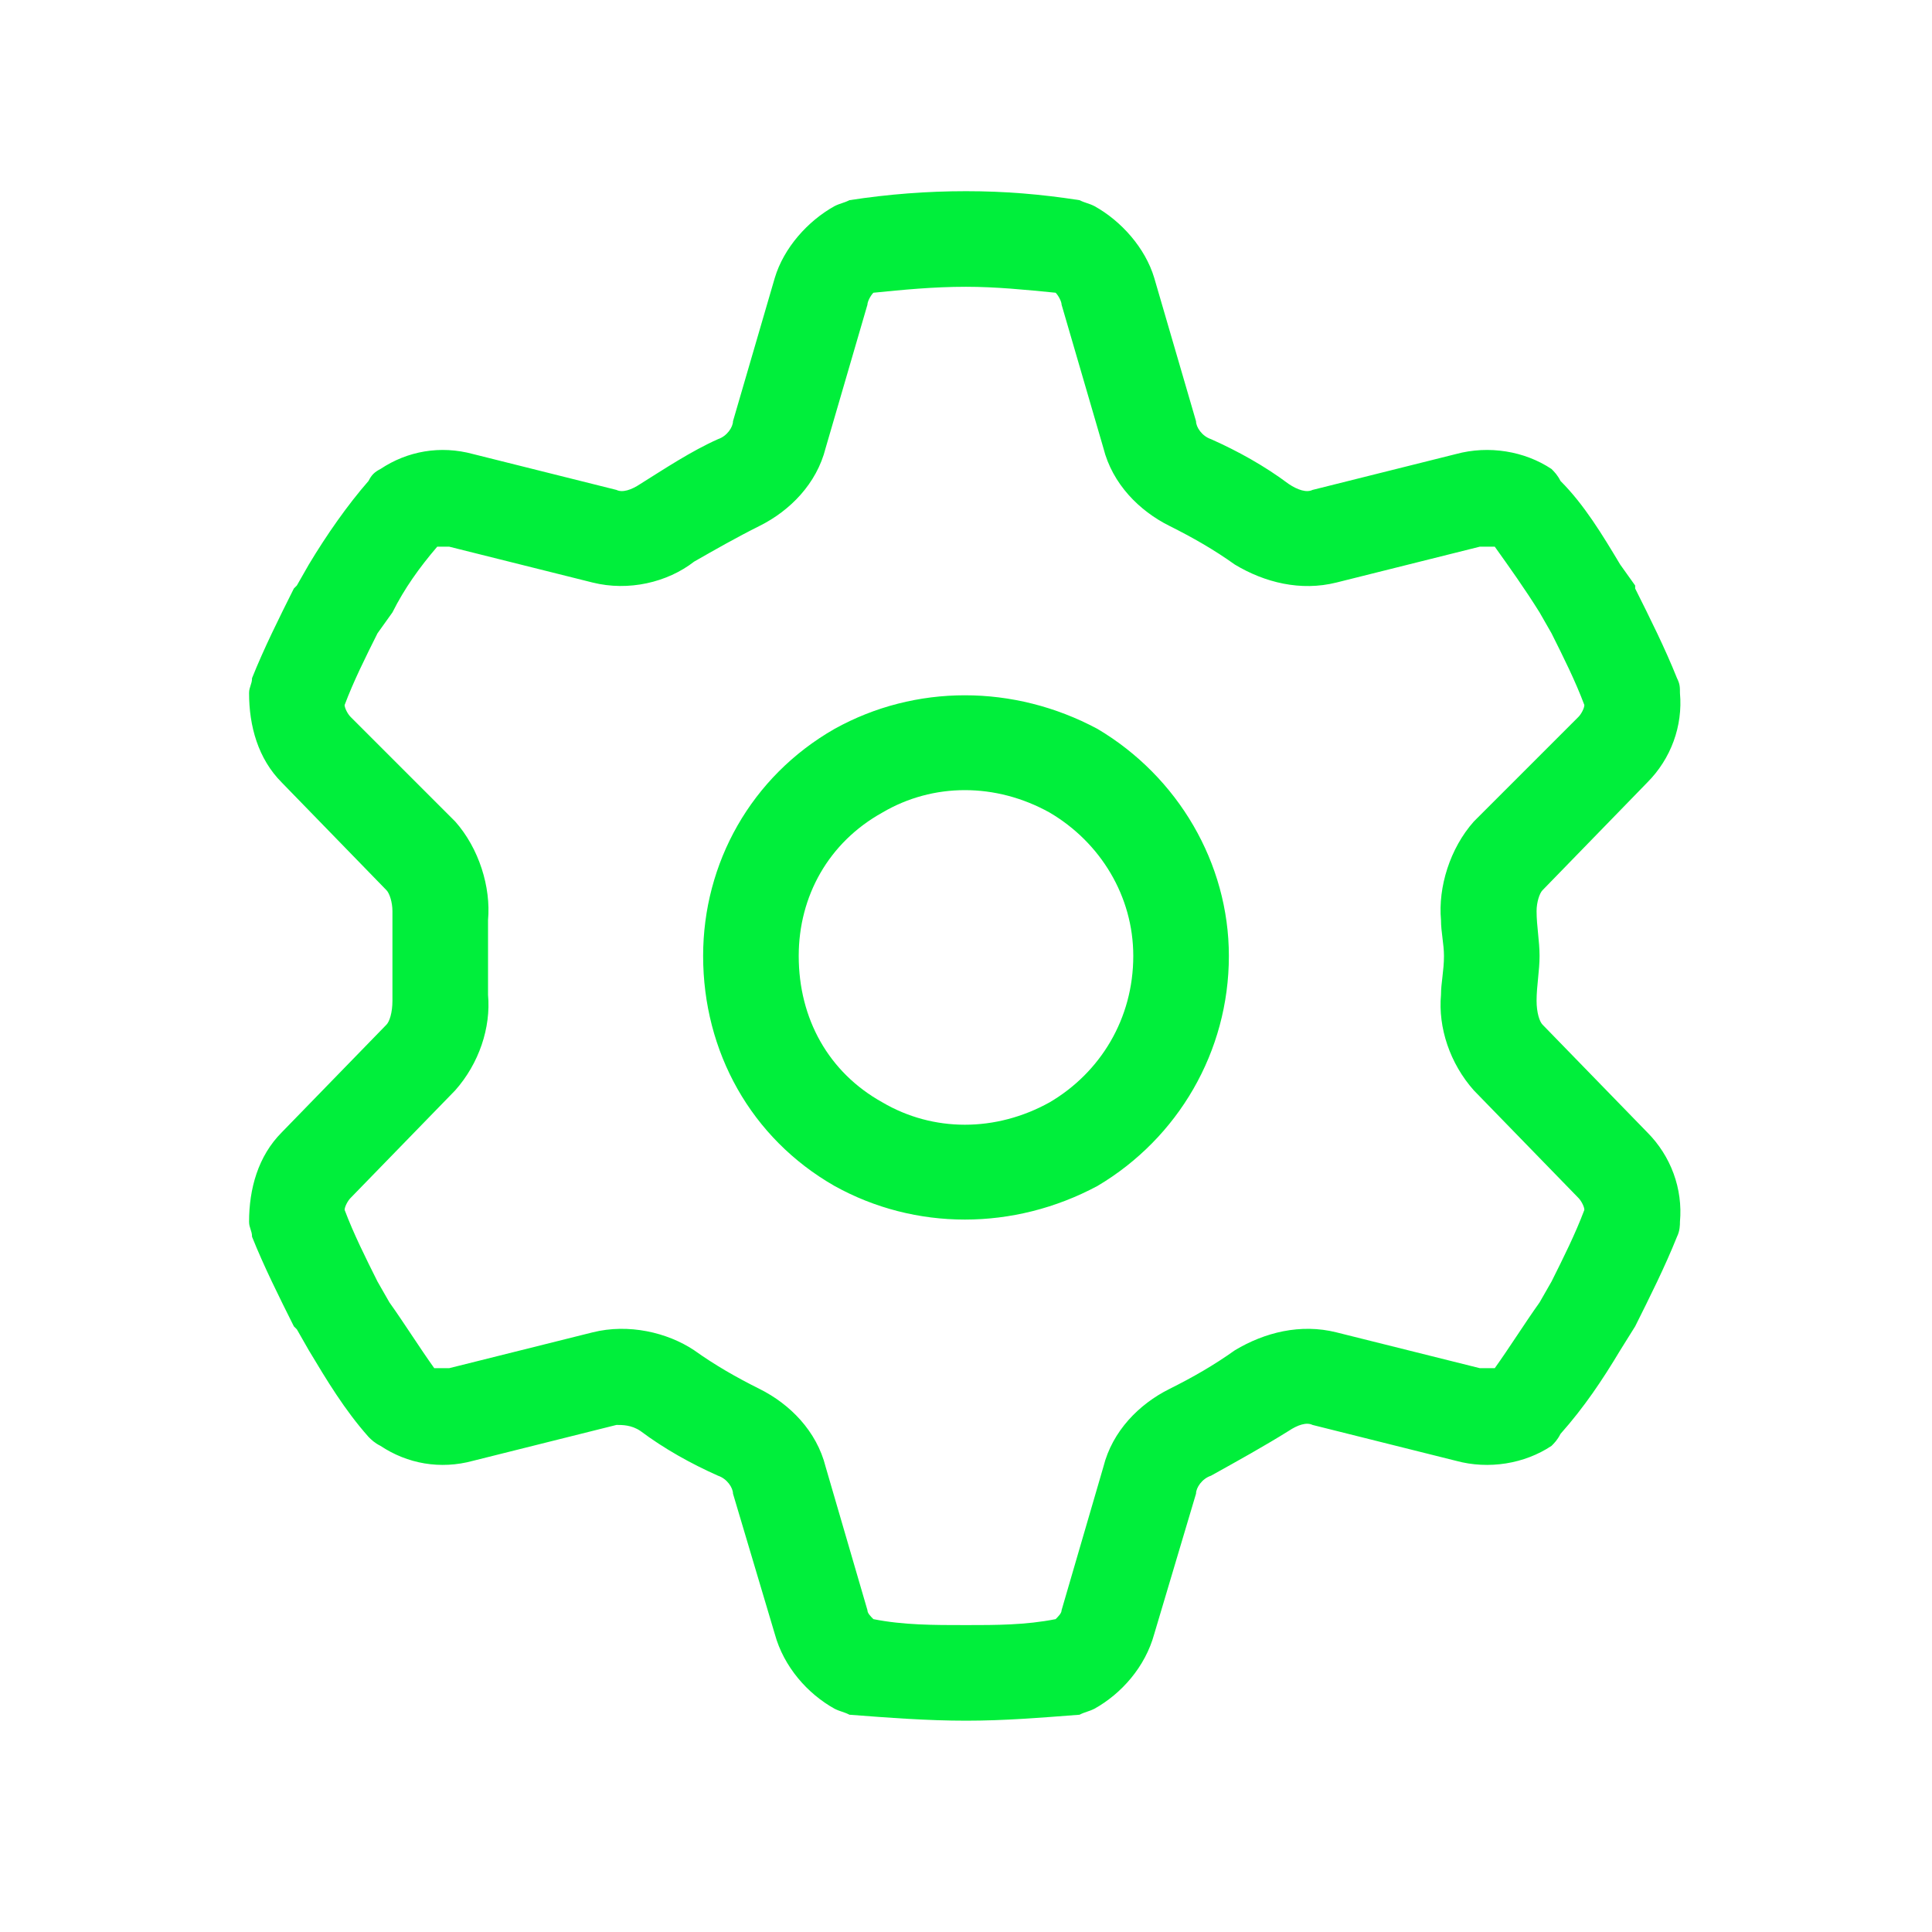 <?xml version="1.0" encoding="UTF-8"?>
<svg xmlns="http://www.w3.org/2000/svg" width="48" height="48" viewBox="0 0 48 48" fill="none">
  <path d="M21.551 7.57L20.512 11.133C20.289 12.023 19.621 12.691 18.879 13.062C18.285 13.359 17.766 13.656 17.246 13.953C16.578 14.473 15.613 14.695 14.723 14.473L11.16 13.582C11.012 13.582 10.938 13.582 10.863 13.582C10.418 14.102 10.047 14.621 9.75 15.215L9.379 15.734C9.082 16.328 8.785 16.922 8.562 17.516C8.562 17.59 8.637 17.738 8.711 17.812L11.309 20.41C11.902 21.078 12.199 22.043 12.125 22.859C12.125 23.156 12.125 23.453 12.125 23.75C12.125 24.121 12.125 24.418 12.125 24.715C12.199 25.531 11.902 26.422 11.309 27.09L8.711 29.762C8.637 29.836 8.562 29.984 8.562 30.059C8.785 30.652 9.082 31.246 9.379 31.84L9.676 32.359C10.047 32.879 10.418 33.473 10.789 33.992C10.938 33.992 11.012 33.992 11.16 33.992L14.723 33.102C15.613 32.879 16.578 33.102 17.246 33.547C17.766 33.918 18.285 34.215 18.879 34.512C19.621 34.883 20.289 35.551 20.512 36.441L21.551 40.004C21.551 40.078 21.625 40.152 21.699 40.227C22.441 40.375 23.184 40.375 24 40.375C24.742 40.375 25.484 40.375 26.227 40.227C26.301 40.152 26.375 40.078 26.375 40.004L27.414 36.441C27.637 35.551 28.305 34.883 29.047 34.512C29.641 34.215 30.16 33.918 30.68 33.547C31.422 33.102 32.312 32.879 33.203 33.102L36.766 33.992C36.914 33.992 36.988 33.992 37.137 33.992C37.508 33.473 37.879 32.879 38.25 32.359L38.547 31.84C38.844 31.246 39.141 30.652 39.363 30.059C39.363 29.984 39.289 29.836 39.215 29.762L36.617 27.09C36.023 26.422 35.727 25.531 35.801 24.715C35.801 24.418 35.875 24.121 35.875 23.75C35.875 23.453 35.801 23.156 35.801 22.859C35.727 22.043 36.023 21.078 36.617 20.41L39.215 17.812C39.289 17.738 39.363 17.59 39.363 17.516C39.141 16.922 38.844 16.328 38.547 15.734L38.25 15.215C37.879 14.621 37.508 14.102 37.137 13.582C36.988 13.582 36.914 13.582 36.766 13.582L33.203 14.473C32.312 14.695 31.422 14.473 30.68 14.027C30.16 13.656 29.641 13.359 29.047 13.062C28.305 12.691 27.637 12.023 27.414 11.133L26.375 7.57C26.375 7.496 26.301 7.348 26.227 7.273C25.484 7.199 24.742 7.125 24 7.125C23.184 7.125 22.441 7.199 21.699 7.273C21.625 7.348 21.551 7.496 21.551 7.57ZM24 4.75C24.965 4.75 25.855 4.824 26.82 4.973C26.969 5.047 27.043 5.047 27.191 5.121C27.859 5.492 28.453 6.16 28.676 6.902L29.715 10.465C29.715 10.613 29.863 10.836 30.086 10.91C30.754 11.207 31.422 11.578 32.016 12.023C32.238 12.172 32.461 12.246 32.609 12.172L36.172 11.281C36.988 11.059 37.879 11.207 38.547 11.652C38.621 11.727 38.695 11.801 38.77 11.949C39.363 12.543 39.809 13.285 40.254 14.027L40.625 14.547V14.621C40.996 15.363 41.367 16.105 41.664 16.848C41.738 16.996 41.738 17.07 41.738 17.219C41.812 18.035 41.516 18.852 40.922 19.445L38.324 22.117C38.25 22.191 38.176 22.414 38.176 22.637C38.176 23.008 38.25 23.379 38.25 23.75C38.25 24.121 38.176 24.492 38.176 24.863C38.176 25.16 38.25 25.383 38.324 25.457L40.922 28.129C41.516 28.723 41.812 29.539 41.738 30.355C41.738 30.43 41.738 30.578 41.664 30.727C41.367 31.469 40.996 32.211 40.625 32.953L40.254 33.547C39.809 34.289 39.363 34.957 38.77 35.625C38.695 35.773 38.621 35.848 38.547 35.922C37.879 36.367 36.988 36.516 36.172 36.293L32.609 35.402C32.461 35.328 32.238 35.402 32.016 35.551C31.422 35.922 30.754 36.293 30.086 36.664C29.863 36.738 29.715 36.961 29.715 37.109L28.676 40.598C28.453 41.414 27.859 42.082 27.191 42.453C27.043 42.527 26.969 42.527 26.82 42.602C25.855 42.676 24.965 42.75 24 42.75C23.035 42.75 22.07 42.676 21.105 42.602C20.957 42.527 20.883 42.527 20.734 42.453C20.066 42.082 19.473 41.414 19.25 40.598L18.211 37.109C18.211 36.961 18.062 36.738 17.84 36.664C17.172 36.367 16.504 35.996 15.91 35.551C15.688 35.402 15.465 35.402 15.316 35.402L11.754 36.293C10.938 36.516 10.121 36.367 9.453 35.922C9.305 35.848 9.23 35.773 9.156 35.699C8.562 35.031 8.117 34.289 7.672 33.547L7.375 33.027L7.301 32.953C6.93 32.211 6.559 31.469 6.262 30.727C6.262 30.578 6.188 30.504 6.188 30.355C6.188 29.539 6.41 28.723 7.004 28.129L9.602 25.457C9.676 25.383 9.75 25.16 9.75 24.863C9.75 24.566 9.75 24.121 9.75 23.75C9.75 23.379 9.75 23.008 9.75 22.637C9.75 22.414 9.676 22.191 9.602 22.117L7.004 19.445C6.41 18.852 6.188 18.035 6.188 17.219C6.188 17.07 6.262 16.996 6.262 16.848C6.559 16.105 6.93 15.363 7.301 14.621L7.375 14.547L7.672 14.027C8.117 13.285 8.637 12.543 9.156 11.949C9.23 11.801 9.305 11.727 9.453 11.652C10.121 11.207 10.938 11.059 11.754 11.281L15.316 12.172C15.465 12.246 15.688 12.172 15.91 12.023C16.504 11.652 17.172 11.207 17.84 10.91C18.062 10.836 18.211 10.613 18.211 10.465L19.25 6.902C19.473 6.16 20.066 5.492 20.734 5.121C20.883 5.047 20.957 5.047 21.105 4.973C22.07 4.824 23.035 4.75 24 4.75ZM19.844 23.75C19.844 25.309 20.586 26.645 21.922 27.387C23.184 28.129 24.742 28.129 26.078 27.387C27.34 26.645 28.156 25.309 28.156 23.75C28.156 22.266 27.34 20.93 26.078 20.188C24.742 19.445 23.184 19.445 21.922 20.188C20.586 20.93 19.844 22.266 19.844 23.75ZM30.531 23.75C30.531 26.125 29.27 28.277 27.266 29.465C25.188 30.578 22.738 30.578 20.734 29.465C18.656 28.277 17.469 26.125 17.469 23.75C17.469 21.449 18.656 19.297 20.734 18.109C22.738 16.996 25.188 16.996 27.266 18.109C29.27 19.297 30.531 21.449 30.531 23.75Z" fill="#00EF3B"></path>
</svg>
